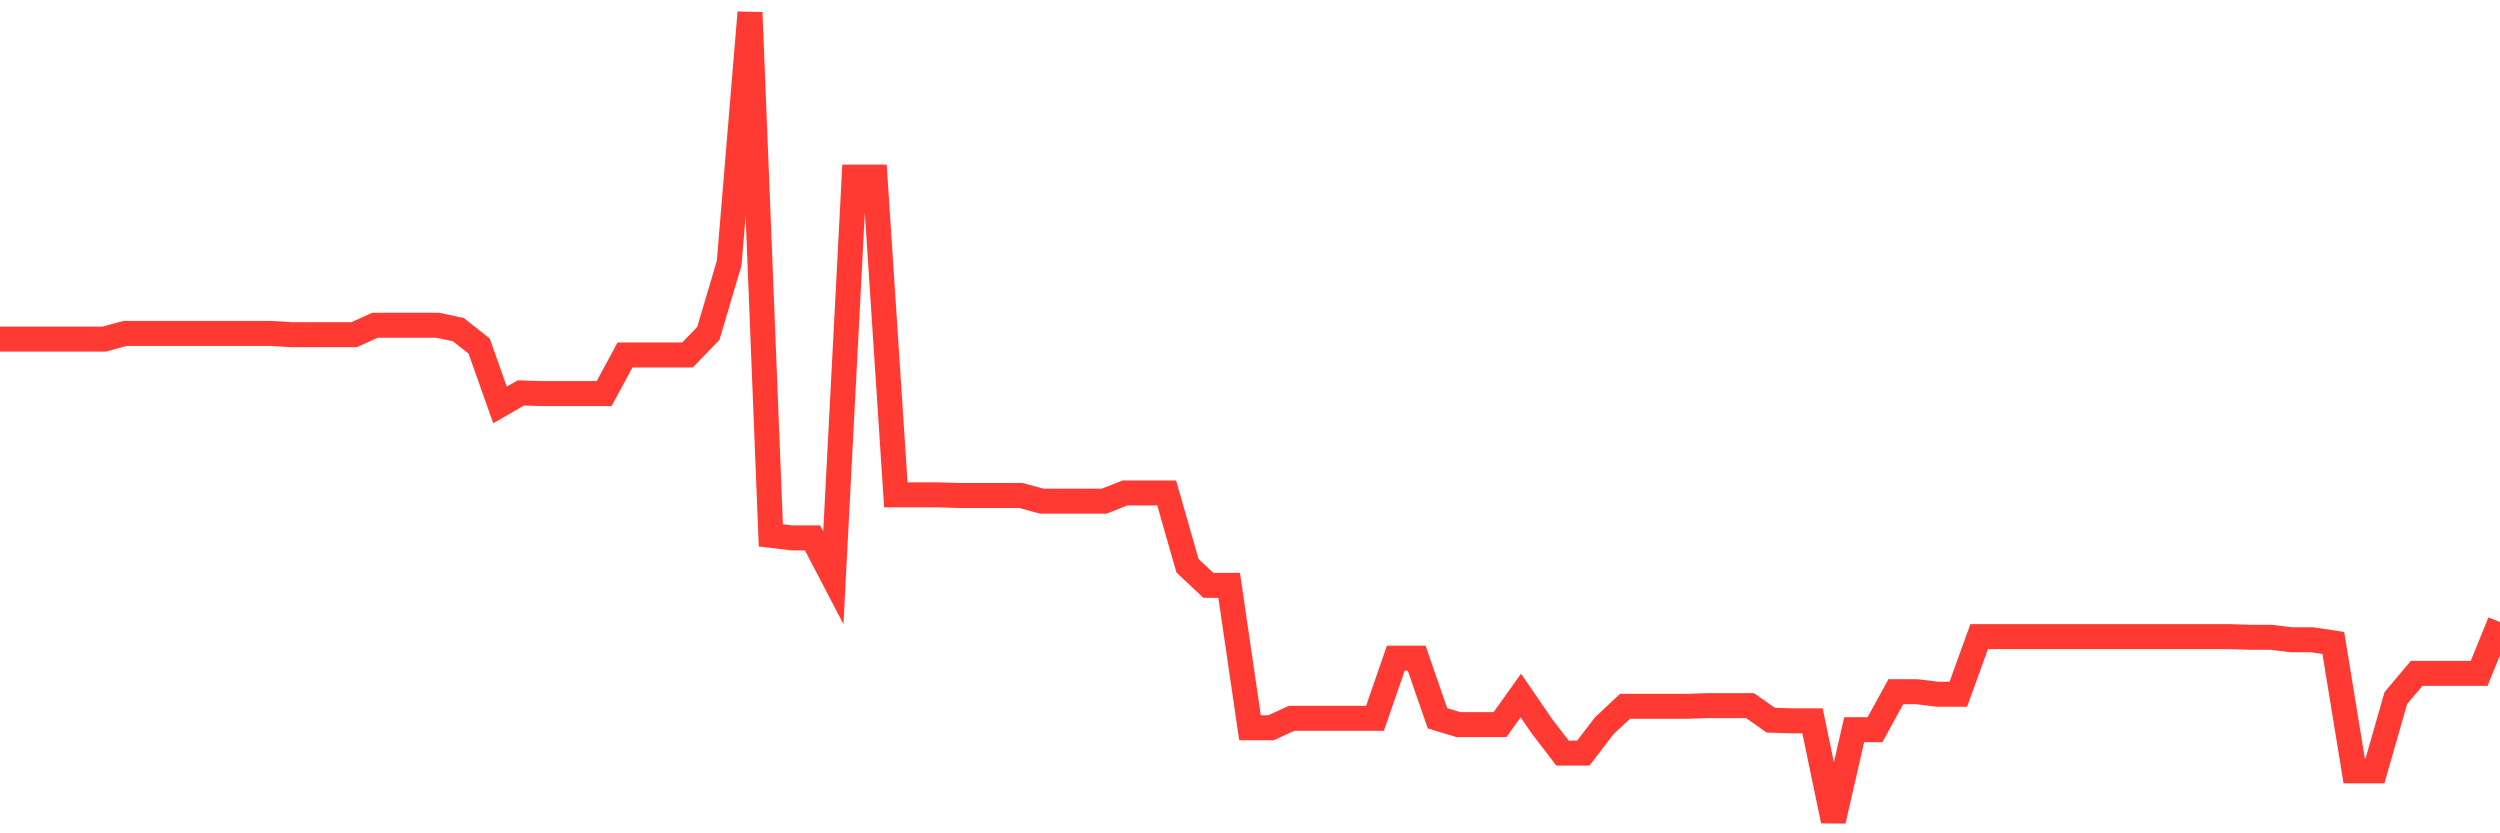 <svg
  xmlns="http://www.w3.org/2000/svg"
  xmlns:xlink="http://www.w3.org/1999/xlink"
  width="120"
  height="40"
  viewBox="0 0 120 40"
  preserveAspectRatio="none"
>
  <polyline
    points="0,16.278 1,16.278 2,16.278 3,16.278 4,16.278 5,16.278 6,16.005 7,16.005 8,16.005 9,16.005 10,16.005 11,16.005 12,16.005 13,16.005 14,16.065 15,16.065 16,16.065 17,16.065 18,15.61 19,15.61 20,15.61 21,15.61 22,15.822 23,16.612 24,19.438 25,18.861 26,18.891 27,18.891 28,18.891 29,18.891 30,17.038 31,17.038 32,17.038 33,17.038 34,16.005 35,12.632 36,0.6 37,25.697 38,25.818 39,25.818 40,27.733 41,8.5 42,8.5 43,23.752 44,23.752 45,23.752 46,23.783 47,23.783 48,23.783 49,23.783 50,24.056 51,24.056 52,24.056 53,24.056 54,23.661 55,23.661 56,23.661 57,27.155 58,28.097 59,28.097 60,34.934 61,34.934 62,34.478 63,34.478 64,34.478 65,34.478 66,34.478 67,31.591 68,31.591 69,34.478 70,34.782 71,34.782 72,34.782 73,33.384 74,34.842 75,36.149 76,36.149 77,34.842 78,33.901 79,33.901 80,33.901 81,33.901 82,33.87 83,33.87 84,33.87 85,34.569 86,34.599 87,34.599 88,39.4 89,35.025 90,35.025 91,33.202 92,33.202 93,33.323 94,33.323 95,30.558 96,30.558 97,30.558 98,30.558 99,30.558 100,30.558 101,30.558 102,30.558 103,30.558 104,30.558 105,30.558 106,30.558 107,30.558 108,30.589 109,30.589 110,30.71 111,30.71 112,30.862 113,37 114,37 115,33.506 116,32.321 117,32.321 118,32.321 119,32.321 120,29.86"
    fill="none"
    stroke="#ff3a33"
    stroke-width="1.2"
  >
  </polyline>
</svg>
